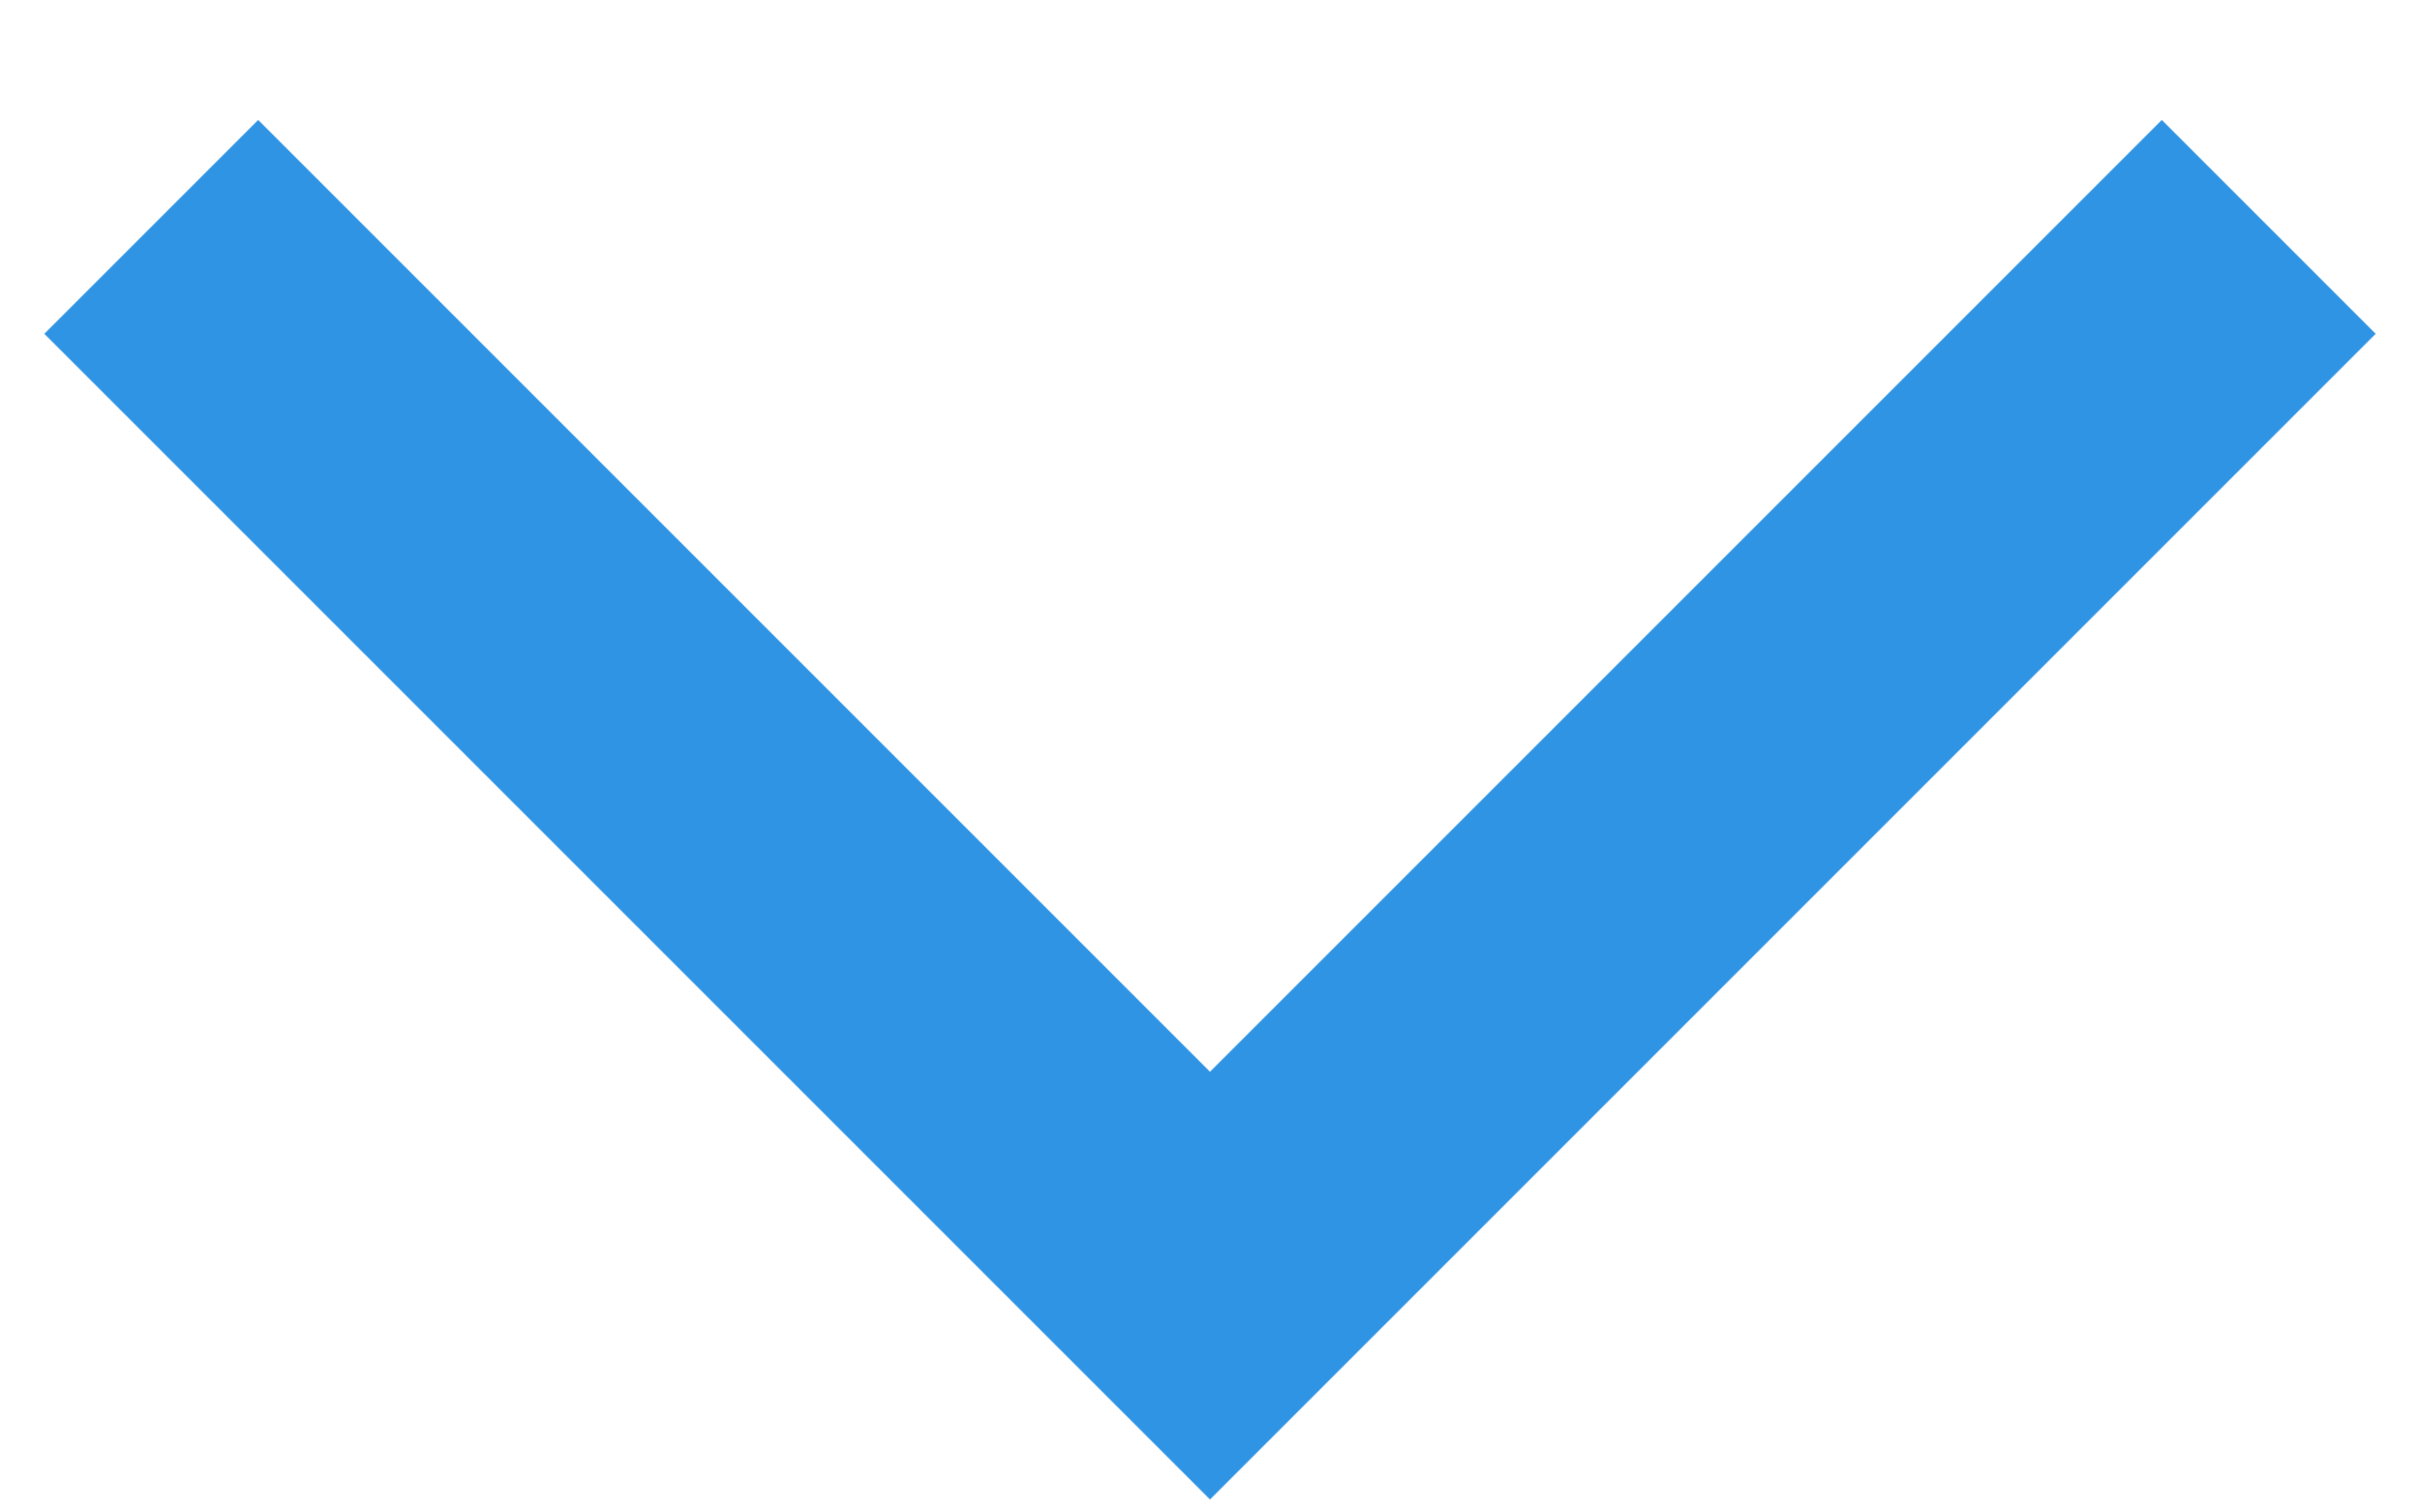 <svg xmlns="http://www.w3.org/2000/svg" width="16" height="10" viewBox="0 0 16 10" fill="none"><path fill-rule="evenodd" clip-rule="evenodd" d="M8 7.086L14.293 0.793L15.707 2.207L8 9.914L0.293 2.207L1.707 0.793L8 7.086Z" fill="#2F94E4"></path></svg>